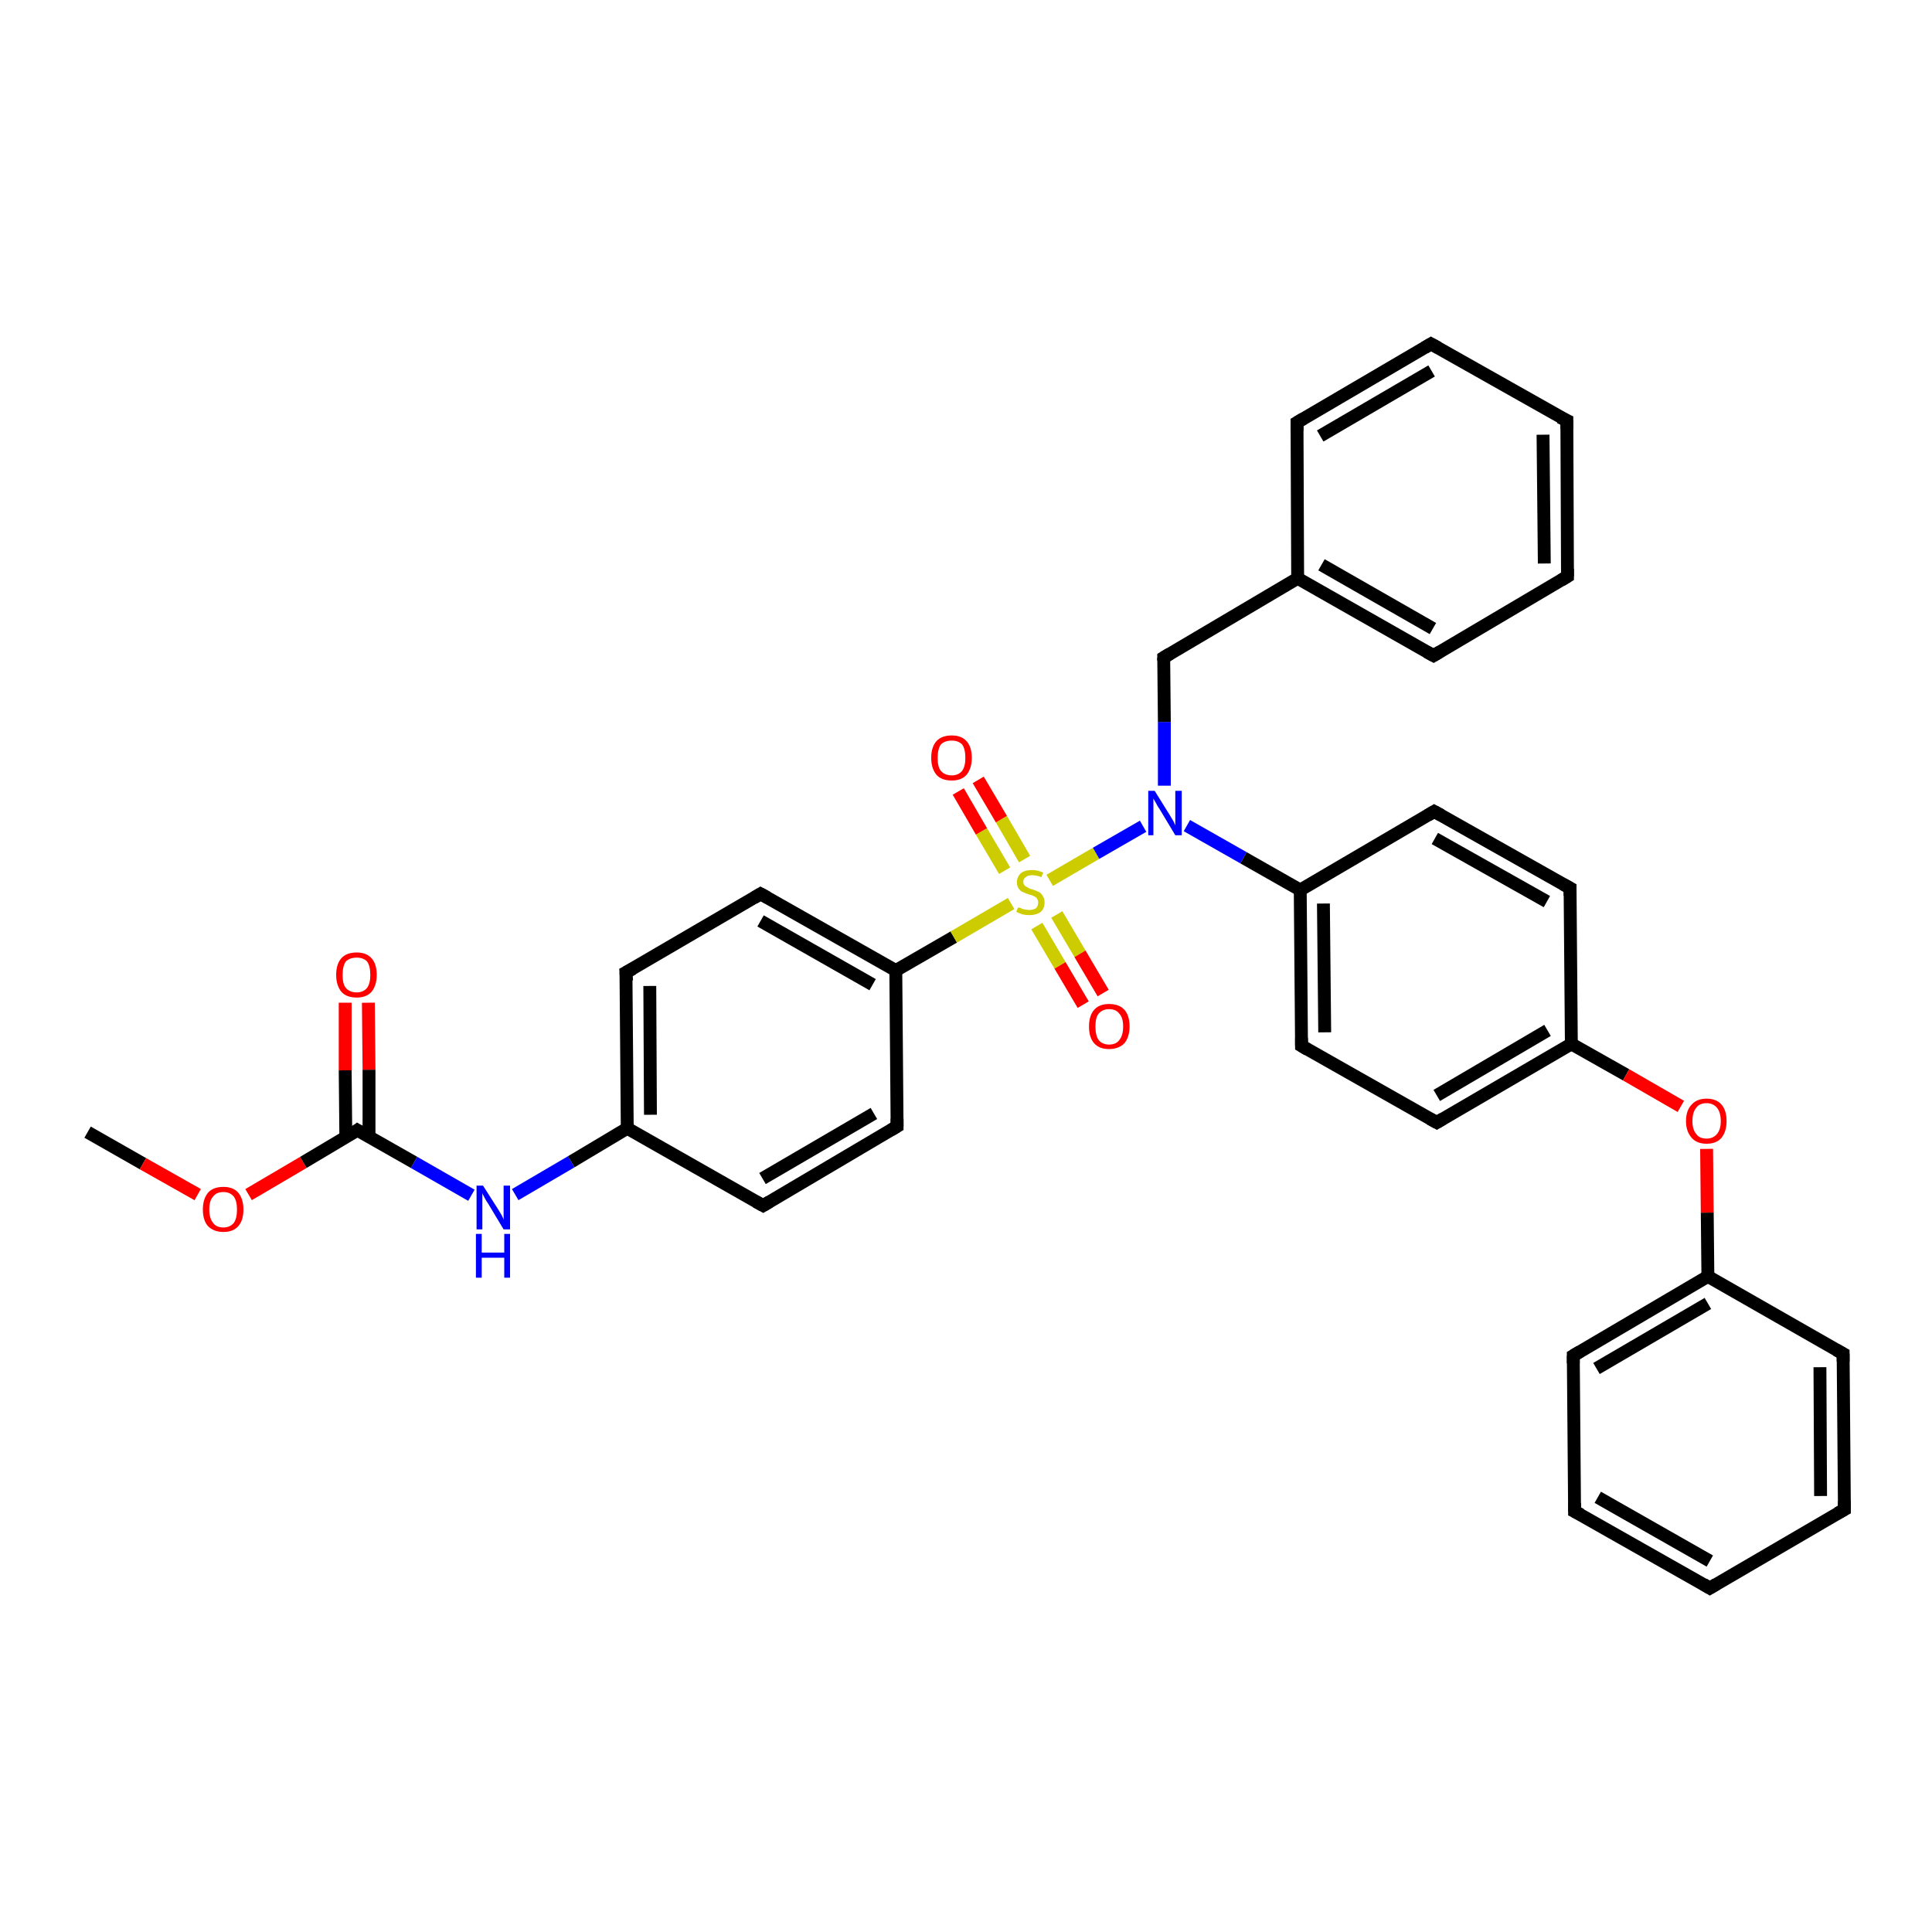 <?xml version='1.0' encoding='iso-8859-1'?>
<svg version='1.1' baseProfile='full'
              xmlns='http://www.w3.org/2000/svg'
                      xmlns:rdkit='http://www.rdkit.org/xml'
                      xmlns:xlink='http://www.w3.org/1999/xlink'
                  xml:space='preserve'
width='300px' height='300px' viewBox='0 0 300 300'>
<!-- END OF HEADER -->
<rect style='opacity:1.0;fill:#FFFFFF;stroke:none' width='300.0' height='300.0' x='0.0' y='0.0'> </rect>
<path class='bond-0 atom-0 atom-1' d='M 13.6,175.8 L 22.2,180.7' style='fill:none;fill-rule:evenodd;stroke:#000000;stroke-width:2.0px;stroke-linecap:butt;stroke-linejoin:miter;stroke-opacity:1' />
<path class='bond-0 atom-0 atom-1' d='M 22.2,180.7 L 30.7,185.5' style='fill:none;fill-rule:evenodd;stroke:#FF0000;stroke-width:2.0px;stroke-linecap:butt;stroke-linejoin:miter;stroke-opacity:1' />
<path class='bond-1 atom-1 atom-2' d='M 38.6,185.5 L 47.1,180.5' style='fill:none;fill-rule:evenodd;stroke:#FF0000;stroke-width:2.0px;stroke-linecap:butt;stroke-linejoin:miter;stroke-opacity:1' />
<path class='bond-1 atom-1 atom-2' d='M 47.1,180.5 L 55.5,175.5' style='fill:none;fill-rule:evenodd;stroke:#000000;stroke-width:2.0px;stroke-linecap:butt;stroke-linejoin:miter;stroke-opacity:1' />
<path class='bond-2 atom-2 atom-3' d='M 57.3,176.6 L 57.3,166.1' style='fill:none;fill-rule:evenodd;stroke:#000000;stroke-width:2.0px;stroke-linecap:butt;stroke-linejoin:miter;stroke-opacity:1' />
<path class='bond-2 atom-2 atom-3' d='M 57.3,166.1 L 57.2,155.7' style='fill:none;fill-rule:evenodd;stroke:#FF0000;stroke-width:2.0px;stroke-linecap:butt;stroke-linejoin:miter;stroke-opacity:1' />
<path class='bond-2 atom-2 atom-3' d='M 53.7,176.6 L 53.6,166.2' style='fill:none;fill-rule:evenodd;stroke:#000000;stroke-width:2.0px;stroke-linecap:butt;stroke-linejoin:miter;stroke-opacity:1' />
<path class='bond-2 atom-2 atom-3' d='M 53.6,166.2 L 53.6,155.7' style='fill:none;fill-rule:evenodd;stroke:#FF0000;stroke-width:2.0px;stroke-linecap:butt;stroke-linejoin:miter;stroke-opacity:1' />
<path class='bond-3 atom-2 atom-4' d='M 55.5,175.5 L 64.3,180.5' style='fill:none;fill-rule:evenodd;stroke:#000000;stroke-width:2.0px;stroke-linecap:butt;stroke-linejoin:miter;stroke-opacity:1' />
<path class='bond-3 atom-2 atom-4' d='M 64.3,180.5 L 73.2,185.6' style='fill:none;fill-rule:evenodd;stroke:#0000FF;stroke-width:2.0px;stroke-linecap:butt;stroke-linejoin:miter;stroke-opacity:1' />
<path class='bond-4 atom-4 atom-5' d='M 80.0,185.5 L 88.7,180.4' style='fill:none;fill-rule:evenodd;stroke:#0000FF;stroke-width:2.0px;stroke-linecap:butt;stroke-linejoin:miter;stroke-opacity:1' />
<path class='bond-4 atom-4 atom-5' d='M 88.7,180.4 L 97.4,175.2' style='fill:none;fill-rule:evenodd;stroke:#000000;stroke-width:2.0px;stroke-linecap:butt;stroke-linejoin:miter;stroke-opacity:1' />
<path class='bond-5 atom-5 atom-6' d='M 97.4,175.2 L 97.2,151.0' style='fill:none;fill-rule:evenodd;stroke:#000000;stroke-width:2.0px;stroke-linecap:butt;stroke-linejoin:miter;stroke-opacity:1' />
<path class='bond-5 atom-5 atom-6' d='M 101.0,173.1 L 100.9,153.1' style='fill:none;fill-rule:evenodd;stroke:#000000;stroke-width:2.0px;stroke-linecap:butt;stroke-linejoin:miter;stroke-opacity:1' />
<path class='bond-6 atom-6 atom-7' d='M 97.2,151.0 L 118.1,138.8' style='fill:none;fill-rule:evenodd;stroke:#000000;stroke-width:2.0px;stroke-linecap:butt;stroke-linejoin:miter;stroke-opacity:1' />
<path class='bond-7 atom-7 atom-8' d='M 118.1,138.8 L 139.1,150.7' style='fill:none;fill-rule:evenodd;stroke:#000000;stroke-width:2.0px;stroke-linecap:butt;stroke-linejoin:miter;stroke-opacity:1' />
<path class='bond-7 atom-7 atom-8' d='M 118.1,143.0 L 135.5,152.9' style='fill:none;fill-rule:evenodd;stroke:#000000;stroke-width:2.0px;stroke-linecap:butt;stroke-linejoin:miter;stroke-opacity:1' />
<path class='bond-8 atom-8 atom-9' d='M 139.1,150.7 L 139.3,174.9' style='fill:none;fill-rule:evenodd;stroke:#000000;stroke-width:2.0px;stroke-linecap:butt;stroke-linejoin:miter;stroke-opacity:1' />
<path class='bond-9 atom-9 atom-10' d='M 139.3,174.9 L 118.5,187.2' style='fill:none;fill-rule:evenodd;stroke:#000000;stroke-width:2.0px;stroke-linecap:butt;stroke-linejoin:miter;stroke-opacity:1' />
<path class='bond-9 atom-9 atom-10' d='M 135.7,172.9 L 118.4,183.0' style='fill:none;fill-rule:evenodd;stroke:#000000;stroke-width:2.0px;stroke-linecap:butt;stroke-linejoin:miter;stroke-opacity:1' />
<path class='bond-10 atom-8 atom-11' d='M 139.1,150.7 L 148.1,145.5' style='fill:none;fill-rule:evenodd;stroke:#000000;stroke-width:2.0px;stroke-linecap:butt;stroke-linejoin:miter;stroke-opacity:1' />
<path class='bond-10 atom-8 atom-11' d='M 148.1,145.5 L 157.0,140.3' style='fill:none;fill-rule:evenodd;stroke:#CCCC00;stroke-width:2.0px;stroke-linecap:butt;stroke-linejoin:miter;stroke-opacity:1' />
<path class='bond-11 atom-11 atom-12' d='M 161.0,143.8 L 164.6,149.9' style='fill:none;fill-rule:evenodd;stroke:#CCCC00;stroke-width:2.0px;stroke-linecap:butt;stroke-linejoin:miter;stroke-opacity:1' />
<path class='bond-11 atom-11 atom-12' d='M 164.6,149.9 L 168.2,156.0' style='fill:none;fill-rule:evenodd;stroke:#FF0000;stroke-width:2.0px;stroke-linecap:butt;stroke-linejoin:miter;stroke-opacity:1' />
<path class='bond-11 atom-11 atom-12' d='M 164.1,142.0 L 167.7,148.1' style='fill:none;fill-rule:evenodd;stroke:#CCCC00;stroke-width:2.0px;stroke-linecap:butt;stroke-linejoin:miter;stroke-opacity:1' />
<path class='bond-11 atom-11 atom-12' d='M 167.7,148.1 L 171.3,154.2' style='fill:none;fill-rule:evenodd;stroke:#FF0000;stroke-width:2.0px;stroke-linecap:butt;stroke-linejoin:miter;stroke-opacity:1' />
<path class='bond-12 atom-11 atom-13' d='M 159.1,133.4 L 155.5,127.2' style='fill:none;fill-rule:evenodd;stroke:#CCCC00;stroke-width:2.0px;stroke-linecap:butt;stroke-linejoin:miter;stroke-opacity:1' />
<path class='bond-12 atom-11 atom-13' d='M 155.5,127.2 L 151.9,121.1' style='fill:none;fill-rule:evenodd;stroke:#FF0000;stroke-width:2.0px;stroke-linecap:butt;stroke-linejoin:miter;stroke-opacity:1' />
<path class='bond-12 atom-11 atom-13' d='M 156.0,135.2 L 152.4,129.1' style='fill:none;fill-rule:evenodd;stroke:#CCCC00;stroke-width:2.0px;stroke-linecap:butt;stroke-linejoin:miter;stroke-opacity:1' />
<path class='bond-12 atom-11 atom-13' d='M 152.4,129.1 L 148.8,122.9' style='fill:none;fill-rule:evenodd;stroke:#FF0000;stroke-width:2.0px;stroke-linecap:butt;stroke-linejoin:miter;stroke-opacity:1' />
<path class='bond-13 atom-11 atom-14' d='M 163.0,136.7 L 170.2,132.5' style='fill:none;fill-rule:evenodd;stroke:#CCCC00;stroke-width:2.0px;stroke-linecap:butt;stroke-linejoin:miter;stroke-opacity:1' />
<path class='bond-13 atom-11 atom-14' d='M 170.2,132.5 L 177.5,128.3' style='fill:none;fill-rule:evenodd;stroke:#0000FF;stroke-width:2.0px;stroke-linecap:butt;stroke-linejoin:miter;stroke-opacity:1' />
<path class='bond-14 atom-14 atom-15' d='M 180.8,122.0 L 180.8,112.1' style='fill:none;fill-rule:evenodd;stroke:#0000FF;stroke-width:2.0px;stroke-linecap:butt;stroke-linejoin:miter;stroke-opacity:1' />
<path class='bond-14 atom-14 atom-15' d='M 180.8,112.1 L 180.7,102.1' style='fill:none;fill-rule:evenodd;stroke:#000000;stroke-width:2.0px;stroke-linecap:butt;stroke-linejoin:miter;stroke-opacity:1' />
<path class='bond-15 atom-15 atom-16' d='M 180.7,102.1 L 201.5,89.8' style='fill:none;fill-rule:evenodd;stroke:#000000;stroke-width:2.0px;stroke-linecap:butt;stroke-linejoin:miter;stroke-opacity:1' />
<path class='bond-16 atom-16 atom-17' d='M 201.5,89.8 L 222.6,101.8' style='fill:none;fill-rule:evenodd;stroke:#000000;stroke-width:2.0px;stroke-linecap:butt;stroke-linejoin:miter;stroke-opacity:1' />
<path class='bond-16 atom-16 atom-17' d='M 205.2,87.7 L 222.5,97.6' style='fill:none;fill-rule:evenodd;stroke:#000000;stroke-width:2.0px;stroke-linecap:butt;stroke-linejoin:miter;stroke-opacity:1' />
<path class='bond-17 atom-17 atom-18' d='M 222.6,101.8 L 243.4,89.5' style='fill:none;fill-rule:evenodd;stroke:#000000;stroke-width:2.0px;stroke-linecap:butt;stroke-linejoin:miter;stroke-opacity:1' />
<path class='bond-18 atom-18 atom-19' d='M 243.4,89.5 L 243.3,65.3' style='fill:none;fill-rule:evenodd;stroke:#000000;stroke-width:2.0px;stroke-linecap:butt;stroke-linejoin:miter;stroke-opacity:1' />
<path class='bond-18 atom-18 atom-19' d='M 239.8,87.5 L 239.6,67.5' style='fill:none;fill-rule:evenodd;stroke:#000000;stroke-width:2.0px;stroke-linecap:butt;stroke-linejoin:miter;stroke-opacity:1' />
<path class='bond-19 atom-19 atom-20' d='M 243.3,65.3 L 222.2,53.4' style='fill:none;fill-rule:evenodd;stroke:#000000;stroke-width:2.0px;stroke-linecap:butt;stroke-linejoin:miter;stroke-opacity:1' />
<path class='bond-20 atom-20 atom-21' d='M 222.2,53.4 L 201.4,65.6' style='fill:none;fill-rule:evenodd;stroke:#000000;stroke-width:2.0px;stroke-linecap:butt;stroke-linejoin:miter;stroke-opacity:1' />
<path class='bond-20 atom-20 atom-21' d='M 222.3,57.6 L 205.0,67.7' style='fill:none;fill-rule:evenodd;stroke:#000000;stroke-width:2.0px;stroke-linecap:butt;stroke-linejoin:miter;stroke-opacity:1' />
<path class='bond-21 atom-14 atom-22' d='M 184.3,128.2 L 193.1,133.2' style='fill:none;fill-rule:evenodd;stroke:#0000FF;stroke-width:2.0px;stroke-linecap:butt;stroke-linejoin:miter;stroke-opacity:1' />
<path class='bond-21 atom-14 atom-22' d='M 193.1,133.2 L 201.9,138.2' style='fill:none;fill-rule:evenodd;stroke:#000000;stroke-width:2.0px;stroke-linecap:butt;stroke-linejoin:miter;stroke-opacity:1' />
<path class='bond-22 atom-22 atom-23' d='M 201.9,138.2 L 202.1,162.4' style='fill:none;fill-rule:evenodd;stroke:#000000;stroke-width:2.0px;stroke-linecap:butt;stroke-linejoin:miter;stroke-opacity:1' />
<path class='bond-22 atom-22 atom-23' d='M 205.5,140.3 L 205.7,160.3' style='fill:none;fill-rule:evenodd;stroke:#000000;stroke-width:2.0px;stroke-linecap:butt;stroke-linejoin:miter;stroke-opacity:1' />
<path class='bond-23 atom-23 atom-24' d='M 202.1,162.4 L 223.1,174.3' style='fill:none;fill-rule:evenodd;stroke:#000000;stroke-width:2.0px;stroke-linecap:butt;stroke-linejoin:miter;stroke-opacity:1' />
<path class='bond-24 atom-24 atom-25' d='M 223.1,174.3 L 244.0,162.1' style='fill:none;fill-rule:evenodd;stroke:#000000;stroke-width:2.0px;stroke-linecap:butt;stroke-linejoin:miter;stroke-opacity:1' />
<path class='bond-24 atom-24 atom-25' d='M 223.1,170.1 L 240.3,160.0' style='fill:none;fill-rule:evenodd;stroke:#000000;stroke-width:2.0px;stroke-linecap:butt;stroke-linejoin:miter;stroke-opacity:1' />
<path class='bond-25 atom-25 atom-26' d='M 244.0,162.1 L 252.5,166.9' style='fill:none;fill-rule:evenodd;stroke:#000000;stroke-width:2.0px;stroke-linecap:butt;stroke-linejoin:miter;stroke-opacity:1' />
<path class='bond-25 atom-25 atom-26' d='M 252.5,166.9 L 261.0,171.8' style='fill:none;fill-rule:evenodd;stroke:#FF0000;stroke-width:2.0px;stroke-linecap:butt;stroke-linejoin:miter;stroke-opacity:1' />
<path class='bond-26 atom-26 atom-27' d='M 265.0,178.4 L 265.1,188.3' style='fill:none;fill-rule:evenodd;stroke:#FF0000;stroke-width:2.0px;stroke-linecap:butt;stroke-linejoin:miter;stroke-opacity:1' />
<path class='bond-26 atom-26 atom-27' d='M 265.1,188.3 L 265.2,198.2' style='fill:none;fill-rule:evenodd;stroke:#000000;stroke-width:2.0px;stroke-linecap:butt;stroke-linejoin:miter;stroke-opacity:1' />
<path class='bond-27 atom-27 atom-28' d='M 265.2,198.2 L 244.3,210.5' style='fill:none;fill-rule:evenodd;stroke:#000000;stroke-width:2.0px;stroke-linecap:butt;stroke-linejoin:miter;stroke-opacity:1' />
<path class='bond-27 atom-27 atom-28' d='M 265.2,202.4 L 247.9,212.5' style='fill:none;fill-rule:evenodd;stroke:#000000;stroke-width:2.0px;stroke-linecap:butt;stroke-linejoin:miter;stroke-opacity:1' />
<path class='bond-28 atom-28 atom-29' d='M 244.3,210.5 L 244.5,234.7' style='fill:none;fill-rule:evenodd;stroke:#000000;stroke-width:2.0px;stroke-linecap:butt;stroke-linejoin:miter;stroke-opacity:1' />
<path class='bond-29 atom-29 atom-30' d='M 244.5,234.7 L 265.5,246.6' style='fill:none;fill-rule:evenodd;stroke:#000000;stroke-width:2.0px;stroke-linecap:butt;stroke-linejoin:miter;stroke-opacity:1' />
<path class='bond-29 atom-29 atom-30' d='M 248.1,232.5 L 265.5,242.4' style='fill:none;fill-rule:evenodd;stroke:#000000;stroke-width:2.0px;stroke-linecap:butt;stroke-linejoin:miter;stroke-opacity:1' />
<path class='bond-30 atom-30 atom-31' d='M 265.5,246.6 L 286.4,234.4' style='fill:none;fill-rule:evenodd;stroke:#000000;stroke-width:2.0px;stroke-linecap:butt;stroke-linejoin:miter;stroke-opacity:1' />
<path class='bond-31 atom-31 atom-32' d='M 286.4,234.4 L 286.2,210.2' style='fill:none;fill-rule:evenodd;stroke:#000000;stroke-width:2.0px;stroke-linecap:butt;stroke-linejoin:miter;stroke-opacity:1' />
<path class='bond-31 atom-31 atom-32' d='M 282.7,232.3 L 282.6,212.3' style='fill:none;fill-rule:evenodd;stroke:#000000;stroke-width:2.0px;stroke-linecap:butt;stroke-linejoin:miter;stroke-opacity:1' />
<path class='bond-32 atom-25 atom-33' d='M 244.0,162.1 L 243.8,137.9' style='fill:none;fill-rule:evenodd;stroke:#000000;stroke-width:2.0px;stroke-linecap:butt;stroke-linejoin:miter;stroke-opacity:1' />
<path class='bond-33 atom-33 atom-34' d='M 243.8,137.9 L 222.7,126.0' style='fill:none;fill-rule:evenodd;stroke:#000000;stroke-width:2.0px;stroke-linecap:butt;stroke-linejoin:miter;stroke-opacity:1' />
<path class='bond-33 atom-33 atom-34' d='M 240.2,140.0 L 222.8,130.2' style='fill:none;fill-rule:evenodd;stroke:#000000;stroke-width:2.0px;stroke-linecap:butt;stroke-linejoin:miter;stroke-opacity:1' />
<path class='bond-34 atom-10 atom-5' d='M 118.5,187.2 L 97.4,175.2' style='fill:none;fill-rule:evenodd;stroke:#000000;stroke-width:2.0px;stroke-linecap:butt;stroke-linejoin:miter;stroke-opacity:1' />
<path class='bond-35 atom-21 atom-16' d='M 201.4,65.6 L 201.5,89.8' style='fill:none;fill-rule:evenodd;stroke:#000000;stroke-width:2.0px;stroke-linecap:butt;stroke-linejoin:miter;stroke-opacity:1' />
<path class='bond-36 atom-34 atom-22' d='M 222.7,126.0 L 201.9,138.2' style='fill:none;fill-rule:evenodd;stroke:#000000;stroke-width:2.0px;stroke-linecap:butt;stroke-linejoin:miter;stroke-opacity:1' />
<path class='bond-37 atom-32 atom-27' d='M 286.2,210.2 L 265.2,198.2' style='fill:none;fill-rule:evenodd;stroke:#000000;stroke-width:2.0px;stroke-linecap:butt;stroke-linejoin:miter;stroke-opacity:1' />
<path d='M 55.1,175.8 L 55.5,175.5 L 56.0,175.8' style='fill:none;stroke:#000000;stroke-width:2.0px;stroke-linecap:butt;stroke-linejoin:miter;stroke-opacity:1;' />
<path d='M 97.3,152.3 L 97.2,151.0 L 98.3,150.4' style='fill:none;stroke:#000000;stroke-width:2.0px;stroke-linecap:butt;stroke-linejoin:miter;stroke-opacity:1;' />
<path d='M 117.1,139.4 L 118.1,138.8 L 119.2,139.4' style='fill:none;stroke:#000000;stroke-width:2.0px;stroke-linecap:butt;stroke-linejoin:miter;stroke-opacity:1;' />
<path d='M 139.3,173.7 L 139.3,174.9 L 138.3,175.5' style='fill:none;stroke:#000000;stroke-width:2.0px;stroke-linecap:butt;stroke-linejoin:miter;stroke-opacity:1;' />
<path d='M 119.5,186.6 L 118.5,187.2 L 117.4,186.6' style='fill:none;stroke:#000000;stroke-width:2.0px;stroke-linecap:butt;stroke-linejoin:miter;stroke-opacity:1;' />
<path d='M 180.7,102.6 L 180.7,102.1 L 181.7,101.5' style='fill:none;stroke:#000000;stroke-width:2.0px;stroke-linecap:butt;stroke-linejoin:miter;stroke-opacity:1;' />
<path d='M 221.5,101.2 L 222.6,101.8 L 223.6,101.2' style='fill:none;stroke:#000000;stroke-width:2.0px;stroke-linecap:butt;stroke-linejoin:miter;stroke-opacity:1;' />
<path d='M 242.4,90.1 L 243.4,89.5 L 243.4,88.3' style='fill:none;stroke:#000000;stroke-width:2.0px;stroke-linecap:butt;stroke-linejoin:miter;stroke-opacity:1;' />
<path d='M 243.3,66.6 L 243.3,65.3 L 242.2,64.8' style='fill:none;stroke:#000000;stroke-width:2.0px;stroke-linecap:butt;stroke-linejoin:miter;stroke-opacity:1;' />
<path d='M 223.3,54.0 L 222.2,53.4 L 221.2,54.0' style='fill:none;stroke:#000000;stroke-width:2.0px;stroke-linecap:butt;stroke-linejoin:miter;stroke-opacity:1;' />
<path d='M 202.4,65.0 L 201.4,65.6 L 201.4,66.9' style='fill:none;stroke:#000000;stroke-width:2.0px;stroke-linecap:butt;stroke-linejoin:miter;stroke-opacity:1;' />
<path d='M 202.1,161.2 L 202.1,162.4 L 203.1,163.0' style='fill:none;stroke:#000000;stroke-width:2.0px;stroke-linecap:butt;stroke-linejoin:miter;stroke-opacity:1;' />
<path d='M 222.0,173.7 L 223.1,174.3 L 224.1,173.7' style='fill:none;stroke:#000000;stroke-width:2.0px;stroke-linecap:butt;stroke-linejoin:miter;stroke-opacity:1;' />
<path d='M 245.3,209.9 L 244.3,210.5 L 244.3,211.7' style='fill:none;stroke:#000000;stroke-width:2.0px;stroke-linecap:butt;stroke-linejoin:miter;stroke-opacity:1;' />
<path d='M 244.5,233.4 L 244.5,234.7 L 245.5,235.2' style='fill:none;stroke:#000000;stroke-width:2.0px;stroke-linecap:butt;stroke-linejoin:miter;stroke-opacity:1;' />
<path d='M 264.5,246.0 L 265.5,246.6 L 266.5,246.0' style='fill:none;stroke:#000000;stroke-width:2.0px;stroke-linecap:butt;stroke-linejoin:miter;stroke-opacity:1;' />
<path d='M 285.3,235.0 L 286.4,234.4 L 286.4,233.1' style='fill:none;stroke:#000000;stroke-width:2.0px;stroke-linecap:butt;stroke-linejoin:miter;stroke-opacity:1;' />
<path d='M 286.2,211.4 L 286.2,210.2 L 285.1,209.6' style='fill:none;stroke:#000000;stroke-width:2.0px;stroke-linecap:butt;stroke-linejoin:miter;stroke-opacity:1;' />
<path d='M 243.8,139.1 L 243.8,137.9 L 242.7,137.3' style='fill:none;stroke:#000000;stroke-width:2.0px;stroke-linecap:butt;stroke-linejoin:miter;stroke-opacity:1;' />
<path d='M 223.8,126.6 L 222.7,126.0 L 221.7,126.6' style='fill:none;stroke:#000000;stroke-width:2.0px;stroke-linecap:butt;stroke-linejoin:miter;stroke-opacity:1;' />
<path class='atom-1' d='M 31.5 187.8
Q 31.5 186.2, 32.3 185.2
Q 33.1 184.3, 34.7 184.3
Q 36.2 184.3, 37.0 185.2
Q 37.8 186.2, 37.8 187.8
Q 37.8 189.5, 37.0 190.4
Q 36.2 191.3, 34.7 191.3
Q 33.2 191.3, 32.3 190.4
Q 31.5 189.5, 31.5 187.8
M 34.7 190.6
Q 35.7 190.6, 36.3 189.9
Q 36.8 189.2, 36.8 187.8
Q 36.8 186.5, 36.3 185.8
Q 35.7 185.1, 34.7 185.1
Q 33.6 185.1, 33.1 185.8
Q 32.5 186.4, 32.5 187.8
Q 32.5 189.2, 33.1 189.9
Q 33.6 190.6, 34.7 190.6
' fill='#FF0000'/>
<path class='atom-3' d='M 52.2 151.4
Q 52.2 149.7, 53.0 148.8
Q 53.8 147.9, 55.4 147.9
Q 56.9 147.9, 57.7 148.8
Q 58.5 149.7, 58.5 151.4
Q 58.5 153.0, 57.7 154.0
Q 56.9 154.9, 55.4 154.9
Q 53.8 154.9, 53.0 154.0
Q 52.2 153.0, 52.2 151.4
M 55.4 154.1
Q 56.4 154.1, 57.0 153.4
Q 57.5 152.7, 57.5 151.4
Q 57.5 150.0, 57.0 149.3
Q 56.4 148.7, 55.4 148.7
Q 54.3 148.7, 53.7 149.3
Q 53.2 150.0, 53.2 151.4
Q 53.2 152.8, 53.7 153.4
Q 54.3 154.1, 55.4 154.1
' fill='#FF0000'/>
<path class='atom-4' d='M 75.0 184.1
L 77.3 187.7
Q 77.5 188.0, 77.9 188.7
Q 78.2 189.3, 78.2 189.4
L 78.2 184.1
L 79.2 184.1
L 79.2 190.9
L 78.2 190.9
L 75.8 186.9
Q 75.5 186.5, 75.2 185.9
Q 74.9 185.4, 74.9 185.2
L 74.9 190.9
L 74.0 190.9
L 74.0 184.1
L 75.0 184.1
' fill='#0000FF'/>
<path class='atom-4' d='M 73.9 191.6
L 74.8 191.6
L 74.8 194.5
L 78.3 194.5
L 78.3 191.6
L 79.2 191.6
L 79.2 198.4
L 78.3 198.4
L 78.3 195.3
L 74.8 195.3
L 74.8 198.4
L 73.9 198.4
L 73.9 191.6
' fill='#0000FF'/>
<path class='atom-11' d='M 158.1 140.9
Q 158.1 140.9, 158.5 141.0
Q 158.8 141.2, 159.1 141.2
Q 159.5 141.3, 159.8 141.3
Q 160.5 141.3, 160.9 141.0
Q 161.2 140.7, 161.2 140.1
Q 161.2 139.8, 161.0 139.5
Q 160.9 139.3, 160.6 139.2
Q 160.3 139.0, 159.8 138.9
Q 159.2 138.7, 158.8 138.5
Q 158.5 138.4, 158.2 138.0
Q 157.9 137.6, 157.9 137.0
Q 157.9 136.2, 158.5 135.6
Q 159.1 135.1, 160.3 135.1
Q 161.1 135.1, 162.0 135.5
L 161.7 136.2
Q 160.9 135.9, 160.3 135.9
Q 159.6 135.9, 159.3 136.2
Q 158.9 136.4, 158.9 136.9
Q 158.9 137.3, 159.1 137.5
Q 159.3 137.7, 159.6 137.8
Q 159.8 138.0, 160.3 138.1
Q 160.9 138.3, 161.3 138.5
Q 161.7 138.7, 161.9 139.1
Q 162.2 139.5, 162.2 140.1
Q 162.2 141.1, 161.6 141.6
Q 160.9 142.1, 159.9 142.1
Q 159.3 142.1, 158.8 142.0
Q 158.3 141.8, 157.8 141.6
L 158.1 140.9
' fill='#CCCC00'/>
<path class='atom-12' d='M 169.1 159.4
Q 169.1 157.7, 169.9 156.8
Q 170.7 155.9, 172.2 155.9
Q 173.8 155.9, 174.6 156.8
Q 175.4 157.7, 175.4 159.4
Q 175.4 161.0, 174.6 162.0
Q 173.7 162.9, 172.2 162.9
Q 170.7 162.9, 169.9 162.0
Q 169.1 161.1, 169.1 159.4
M 172.2 162.2
Q 173.3 162.2, 173.8 161.5
Q 174.4 160.8, 174.4 159.4
Q 174.4 158.0, 173.8 157.4
Q 173.3 156.7, 172.2 156.7
Q 171.2 156.7, 170.6 157.4
Q 170.1 158.0, 170.1 159.4
Q 170.1 160.8, 170.6 161.5
Q 171.2 162.2, 172.2 162.2
' fill='#FF0000'/>
<path class='atom-13' d='M 144.6 117.7
Q 144.6 116.0, 145.4 115.1
Q 146.2 114.2, 147.8 114.2
Q 149.3 114.2, 150.1 115.1
Q 150.9 116.0, 150.9 117.7
Q 150.9 119.3, 150.1 120.3
Q 149.3 121.2, 147.8 121.2
Q 146.2 121.2, 145.4 120.3
Q 144.6 119.3, 144.6 117.7
M 147.8 120.4
Q 148.8 120.4, 149.4 119.7
Q 149.9 119.0, 149.9 117.7
Q 149.9 116.3, 149.4 115.6
Q 148.8 115.0, 147.8 115.0
Q 146.7 115.0, 146.1 115.6
Q 145.6 116.3, 145.6 117.7
Q 145.6 119.1, 146.1 119.7
Q 146.7 120.4, 147.8 120.4
' fill='#FF0000'/>
<path class='atom-14' d='M 179.3 122.8
L 181.6 126.5
Q 181.8 126.8, 182.2 127.5
Q 182.5 128.1, 182.5 128.2
L 182.5 122.8
L 183.5 122.8
L 183.5 129.7
L 182.5 129.7
L 180.1 125.7
Q 179.8 125.3, 179.5 124.7
Q 179.2 124.2, 179.1 124.0
L 179.1 129.7
L 178.3 129.7
L 178.3 122.8
L 179.3 122.8
' fill='#0000FF'/>
<path class='atom-26' d='M 261.8 174.1
Q 261.8 172.4, 262.7 171.5
Q 263.5 170.6, 265.0 170.6
Q 266.5 170.6, 267.3 171.5
Q 268.1 172.4, 268.1 174.1
Q 268.1 175.7, 267.3 176.7
Q 266.5 177.6, 265.0 177.6
Q 263.5 177.6, 262.7 176.7
Q 261.8 175.7, 261.8 174.1
M 265.0 176.8
Q 266.0 176.8, 266.6 176.1
Q 267.2 175.4, 267.2 174.1
Q 267.2 172.7, 266.6 172.0
Q 266.0 171.3, 265.0 171.3
Q 263.9 171.3, 263.4 172.0
Q 262.8 172.7, 262.8 174.1
Q 262.8 175.4, 263.4 176.1
Q 263.9 176.8, 265.0 176.8
' fill='#FF0000'/>
</svg>
